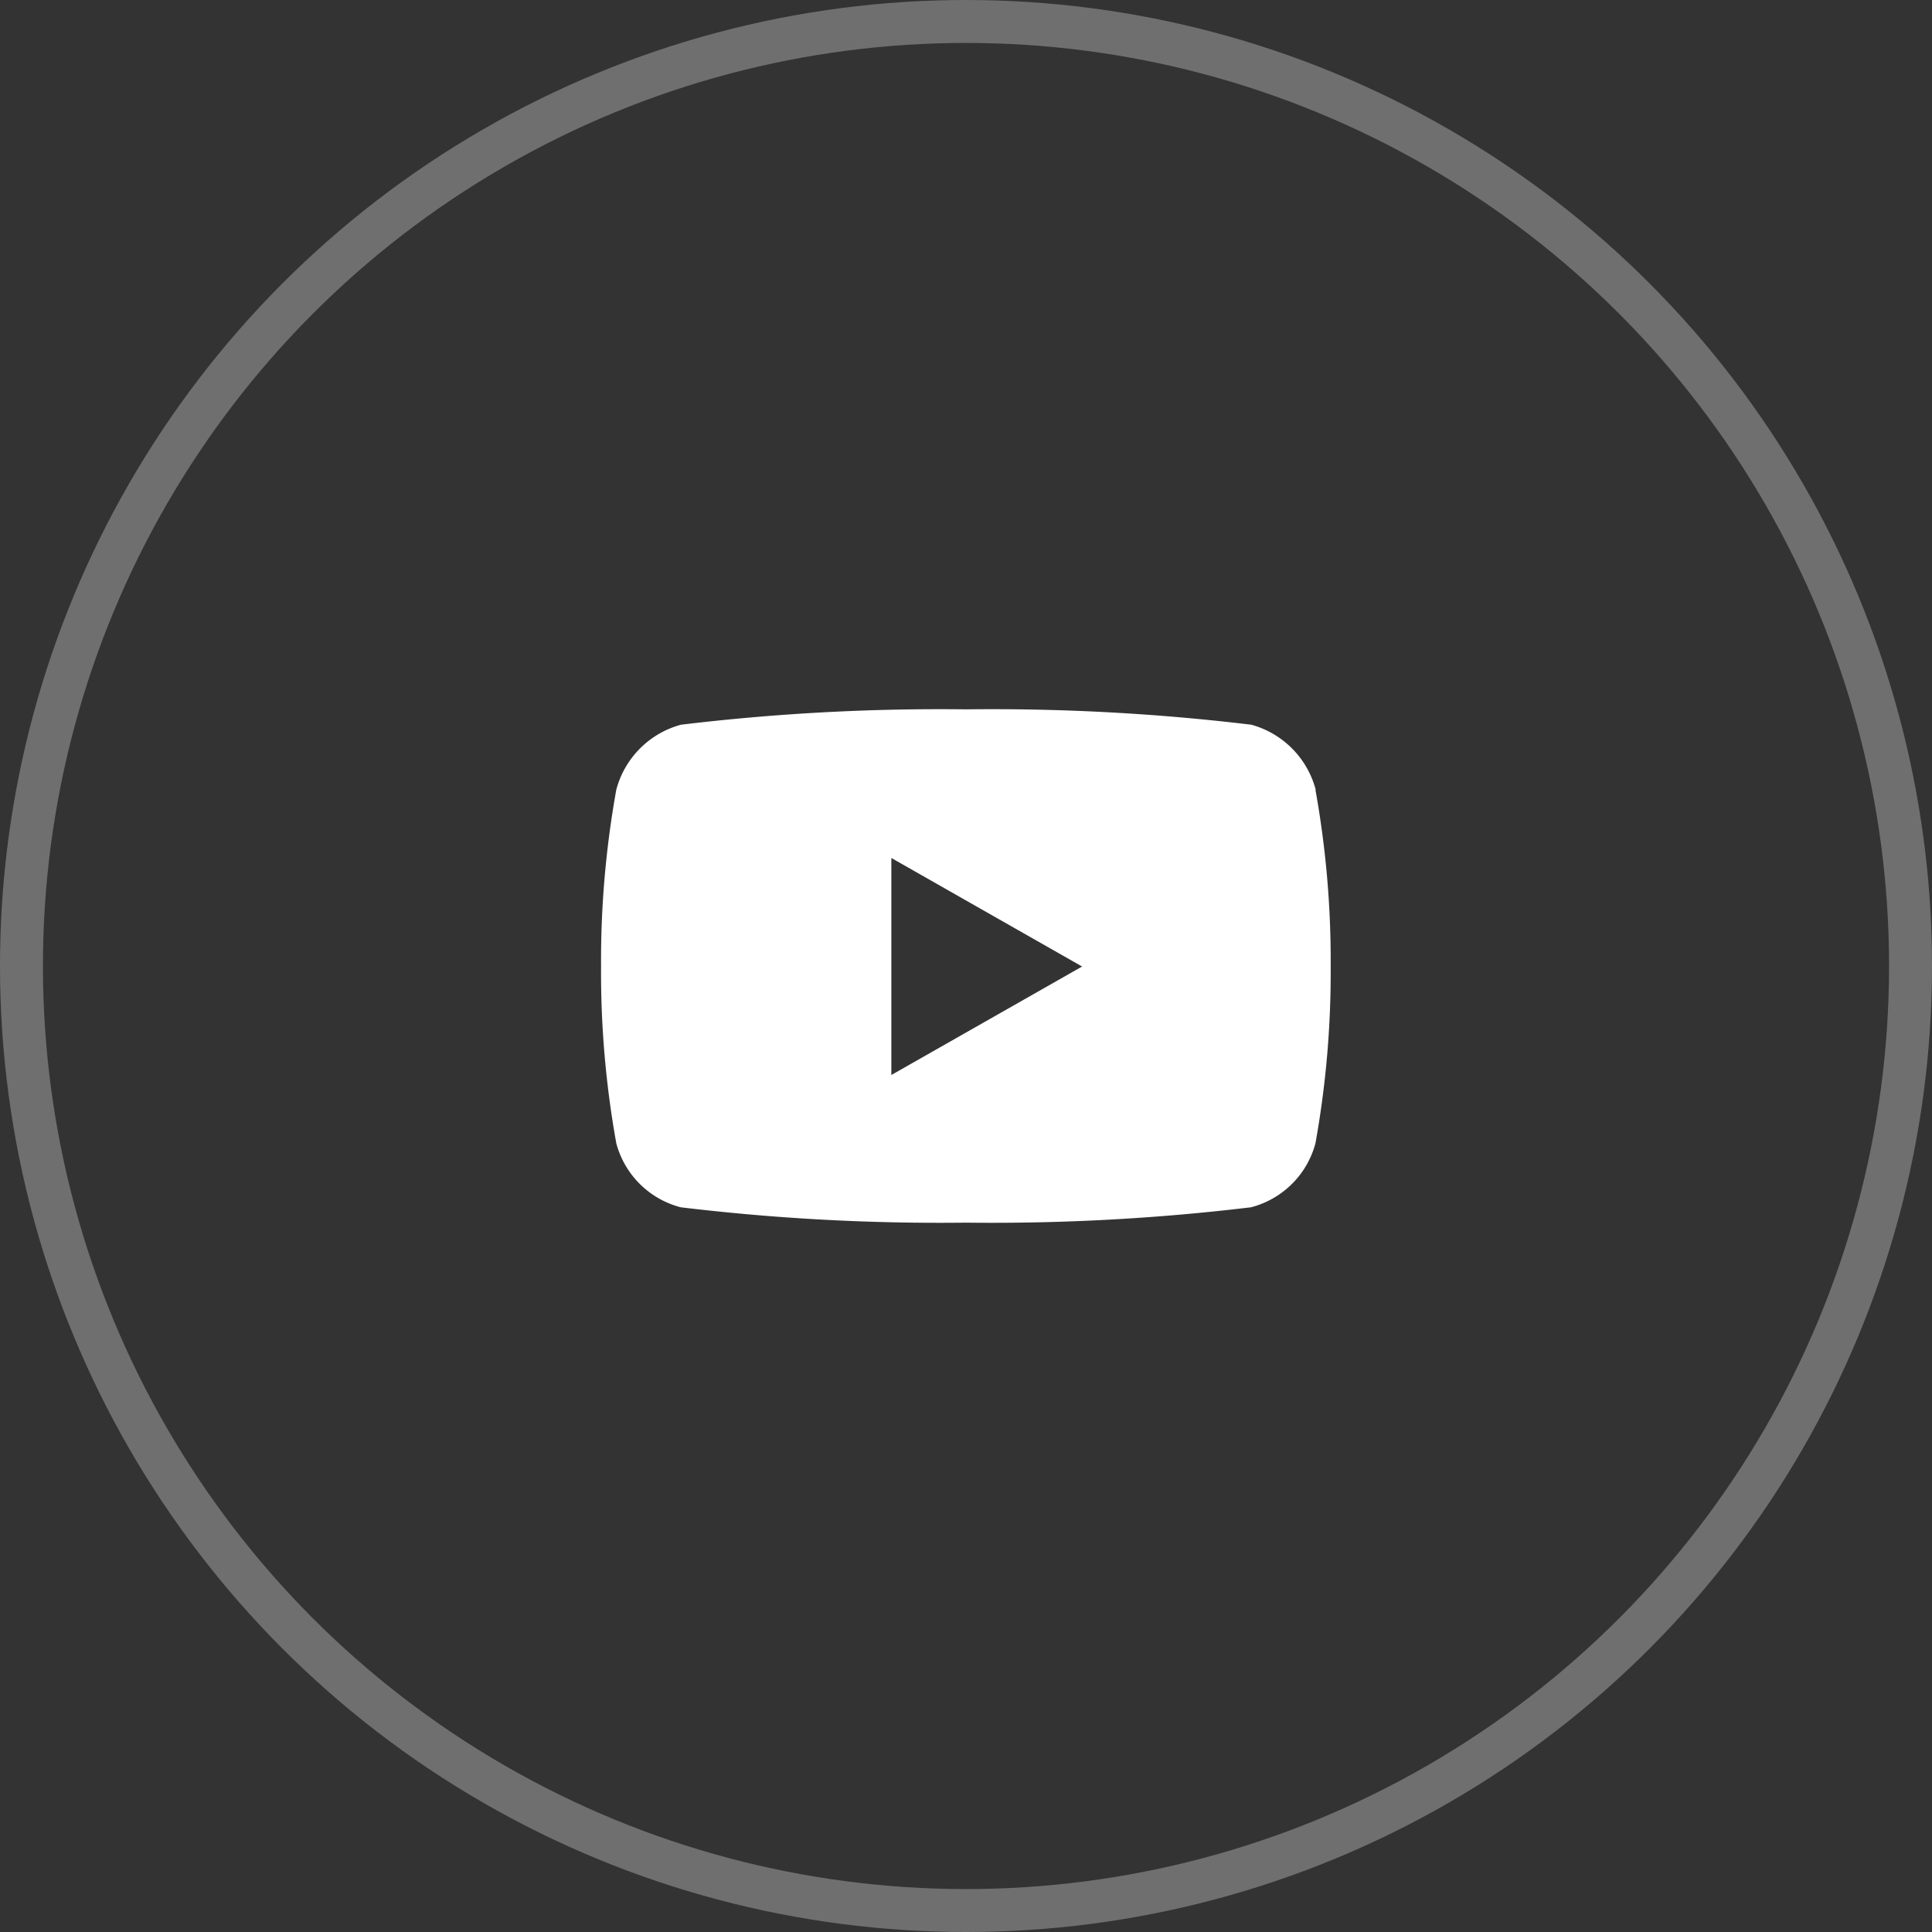 <?xml version="1.0" encoding="UTF-8"?> <svg xmlns="http://www.w3.org/2000/svg" xmlns:xlink="http://www.w3.org/1999/xlink" width="45" height="45" viewBox="0 0 45 45"><rect x="0" y="0" width="45" height="45" fill="#333333" stroke="none"/><defs><clipPath id="clip-path"><rect id="Rettangolo_2" data-name="Rettangolo 2" width="17" height="15" transform="translate(272 3710)" fill="#fff"></rect></clipPath></defs><g id="Twitter" transform="translate(-258 -3695)"><g id="Ellipse_" data-name="Ellipse " transform="translate(258 3695)" fill="none" stroke="rgba(173,173,173,0.5)" stroke-width="1"><circle cx="22.5" cy="22.5" r="22.5" stroke="none"></circle><circle cx="22.5" cy="22.5" r="22" fill="none"></circle></g><g id="Gruppo_di_maschere_2" data-name="Gruppo di maschere 2" clip-path="url(#clip-path)"><path id="youtube" d="M17.11,3.862a2.136,2.136,0,0,0-1.5-1.513,50.48,50.48,0,0,0-6.642-.358,50.48,50.48,0,0,0-6.642.358A2.136,2.136,0,0,0,.82,3.862,22.408,22.408,0,0,0,.465,7.981,22.408,22.408,0,0,0,.82,12.1a2.1,2.1,0,0,0,1.5,1.489,50.48,50.48,0,0,0,6.642.358,50.48,50.48,0,0,0,6.642-.358,2.1,2.1,0,0,0,1.5-1.489,22.408,22.408,0,0,0,.355-4.118,22.408,22.408,0,0,0-.355-4.118ZM7.226,10.508V5.453l4.443,2.528L7.226,10.508Z" transform="translate(271.535 3709.531)" fill="#fff"></path></g></g></svg> 